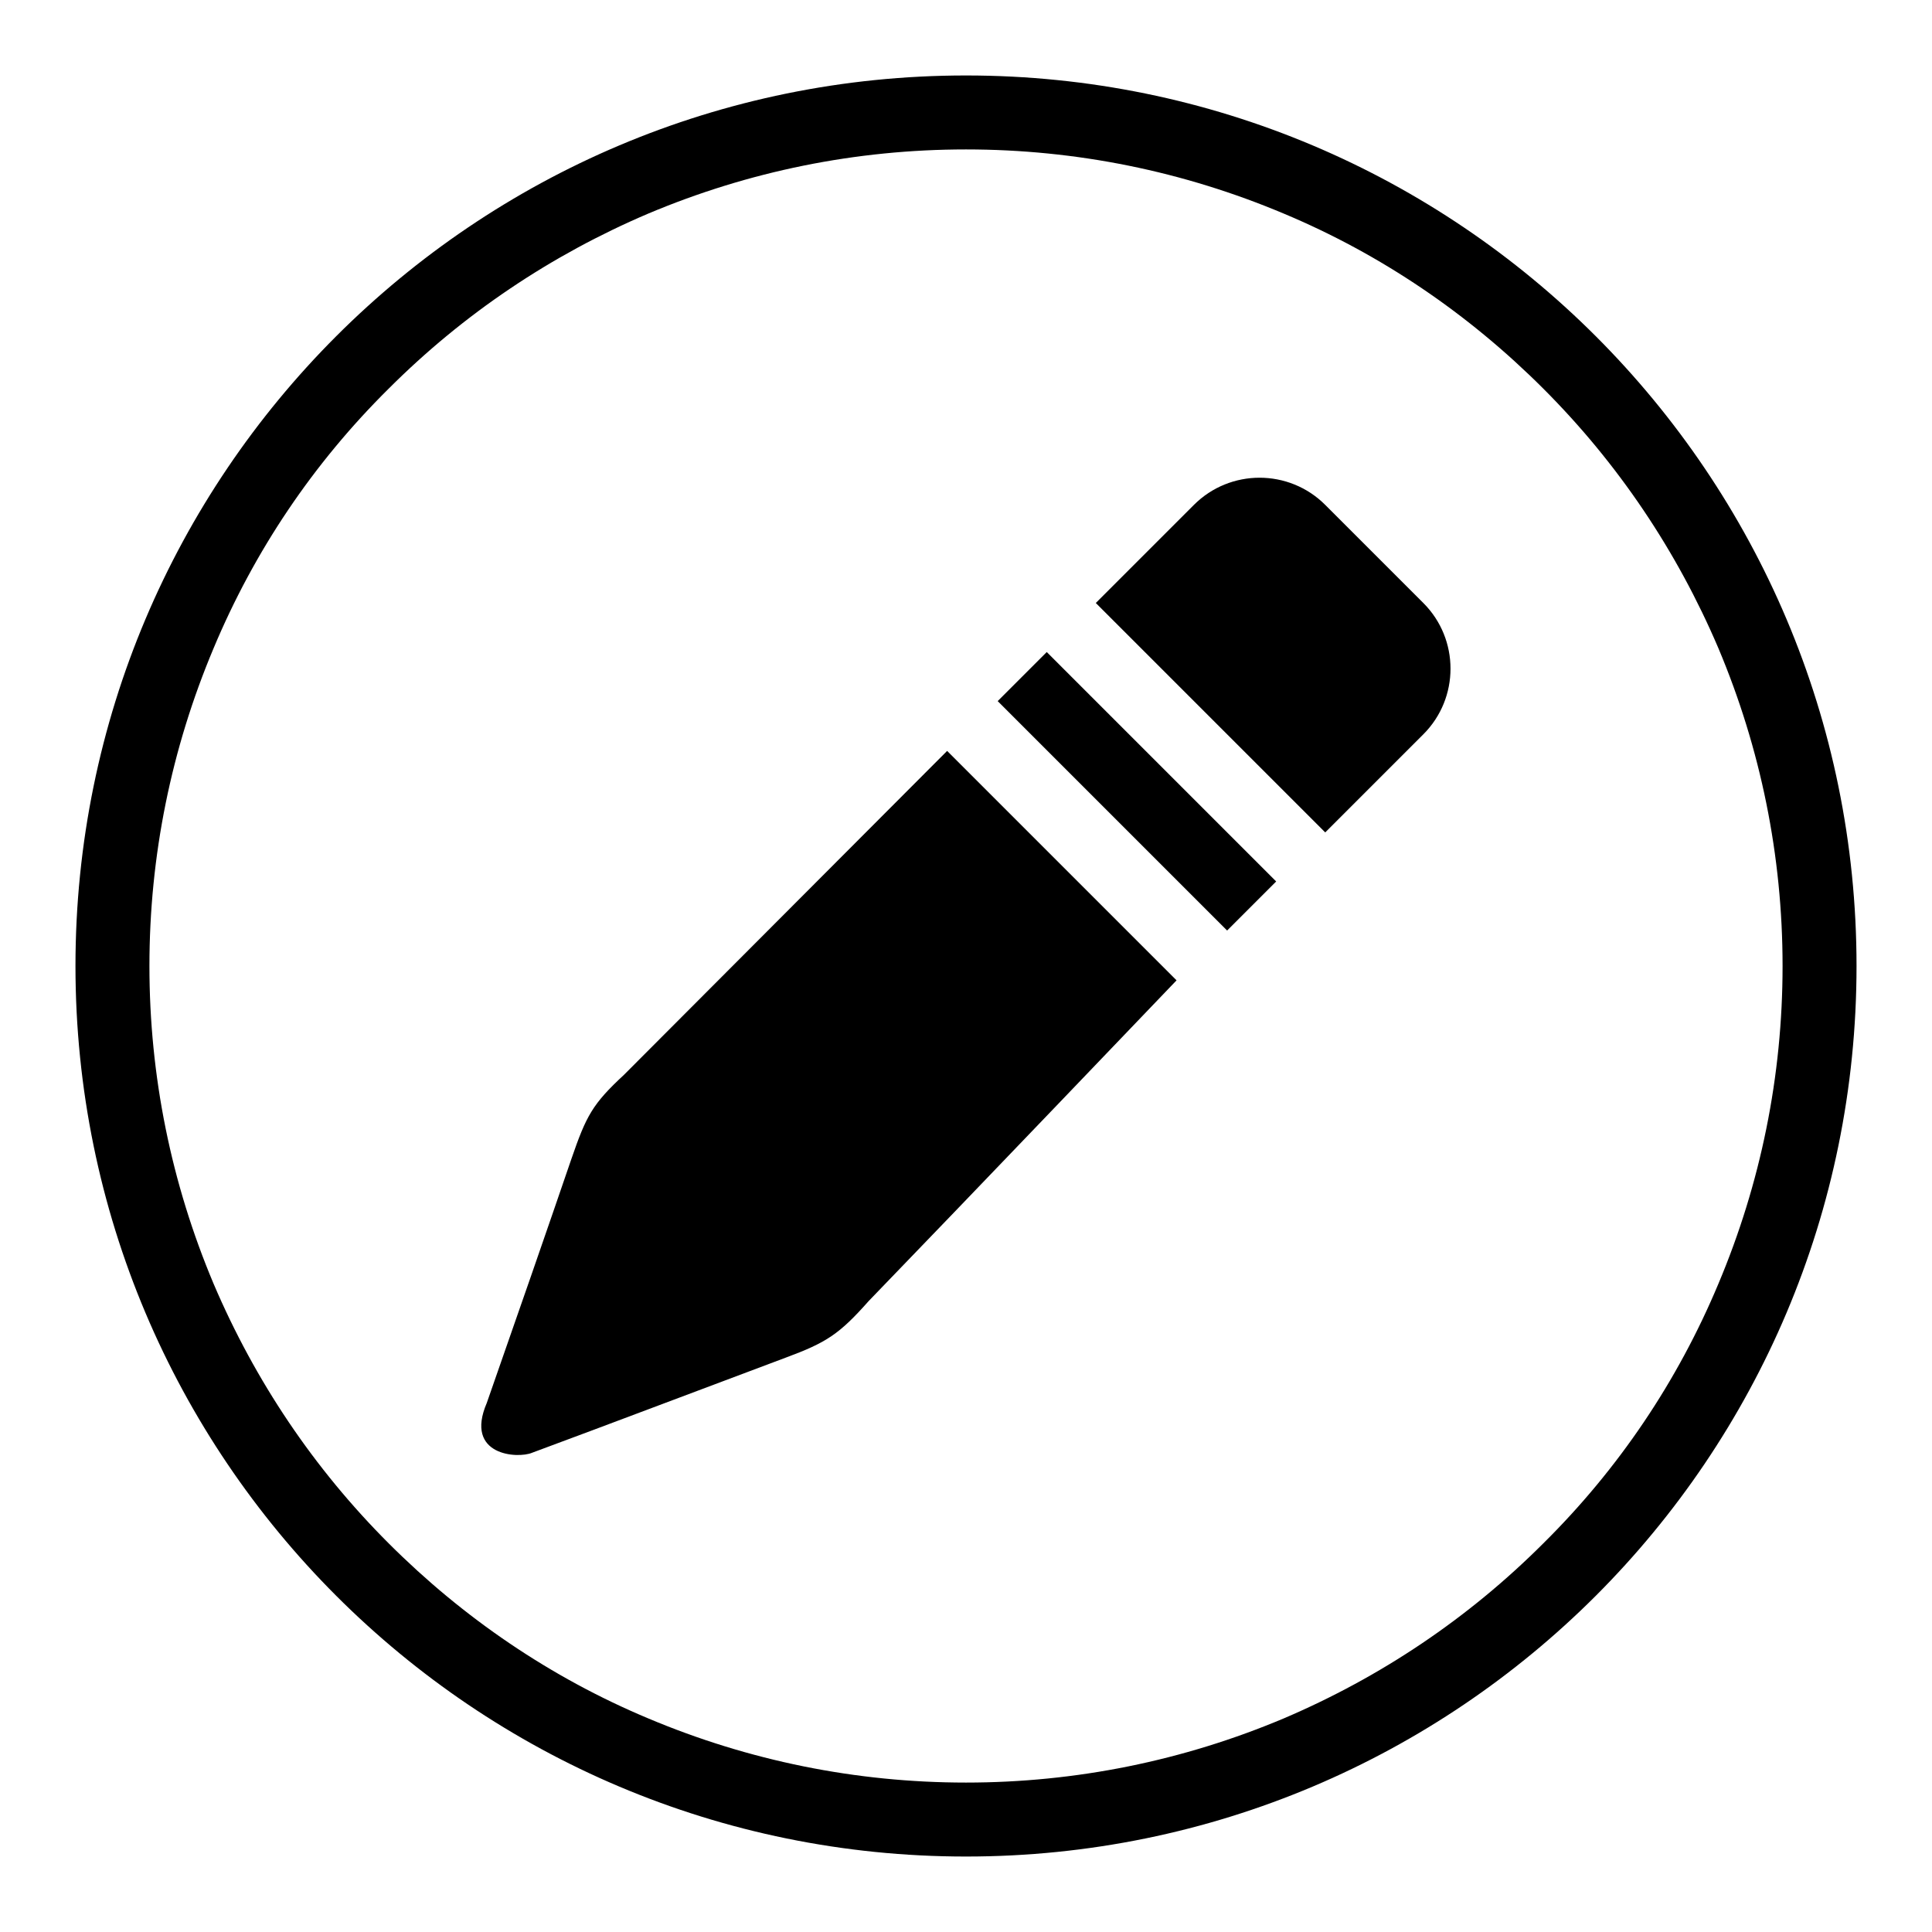 <?xml version="1.0" encoding="utf-8"?>
<!-- Svg Vector Icons : http://www.onlinewebfonts.com/icon -->
<!DOCTYPE svg PUBLIC "-//W3C//DTD SVG 1.1//EN" "http://www.w3.org/Graphics/SVG/1.1/DTD/svg11.dtd">
<svg version="1.1" xmlns="http://www.w3.org/2000/svg" xmlns:xlink="http://www.w3.org/1999/xlink" x="0px" y="0px" viewBox="0 0 256 256" enable-background="new 0 0 256 256" xml:space="preserve">
<g> <path fill="#000000" d="M128,10C62.8,10,10,62.8,10,128c0,65.2,52.8,118,118,118c65.2,0,118-52.8,118-118C246,62.8,193.2,10,128,10 z M204.5,204.5c-9.9,9.9-21.5,17.7-34.4,23.2c-13.3,5.6-27.5,8.5-42.1,8.5c-14.6,0-28.8-2.9-42.1-8.5 c-12.9-5.4-24.5-13.3-34.4-23.2c-9.9-9.9-17.7-21.5-23.2-34.4c-5.6-13.3-8.5-27.5-8.5-42.1c0-14.6,2.9-28.8,8.5-42.1 C33.7,73,41.5,61.4,51.5,51.5c9.9-9.9,21.5-17.7,34.4-23.2c13.3-5.6,27.5-8.5,42.1-8.5c14.6,0,28.8,2.9,42.1,8.5 c12.9,5.4,24.5,13.3,34.4,23.2c9.9,9.9,17.7,21.5,23.2,34.4c5.6,13.3,8.5,27.5,8.5,42.1c0,14.6-2.9,28.8-8.5,42.1 C222.3,183,214.5,194.6,204.5,204.5z M132.2,92.9l30.4,30.4l6.5-6.5l-30.4-30.4L132.2,92.9z M82.7,142.4c-4.2,3.9-5,5.4-7,11.2 c-2.8,8.2-7.8,22.6-11.2,32.3c-3,7,4.1,7.4,6,6.6c10-3.7,25.3-9.5,33.6-12.6c5.4-2,7.1-3.1,11-7.5c12-12.4,40.8-42.5,40.8-42.5 l-30.4-30.4L82.7,142.4z M175.6,66.9c-4.8-4.8-12.6-4.8-17.4,0l-13,13l30.4,30.4l13-13c4.8-4.8,4.8-12.6,0-17.4L175.6,66.9z"/></g>
</svg>